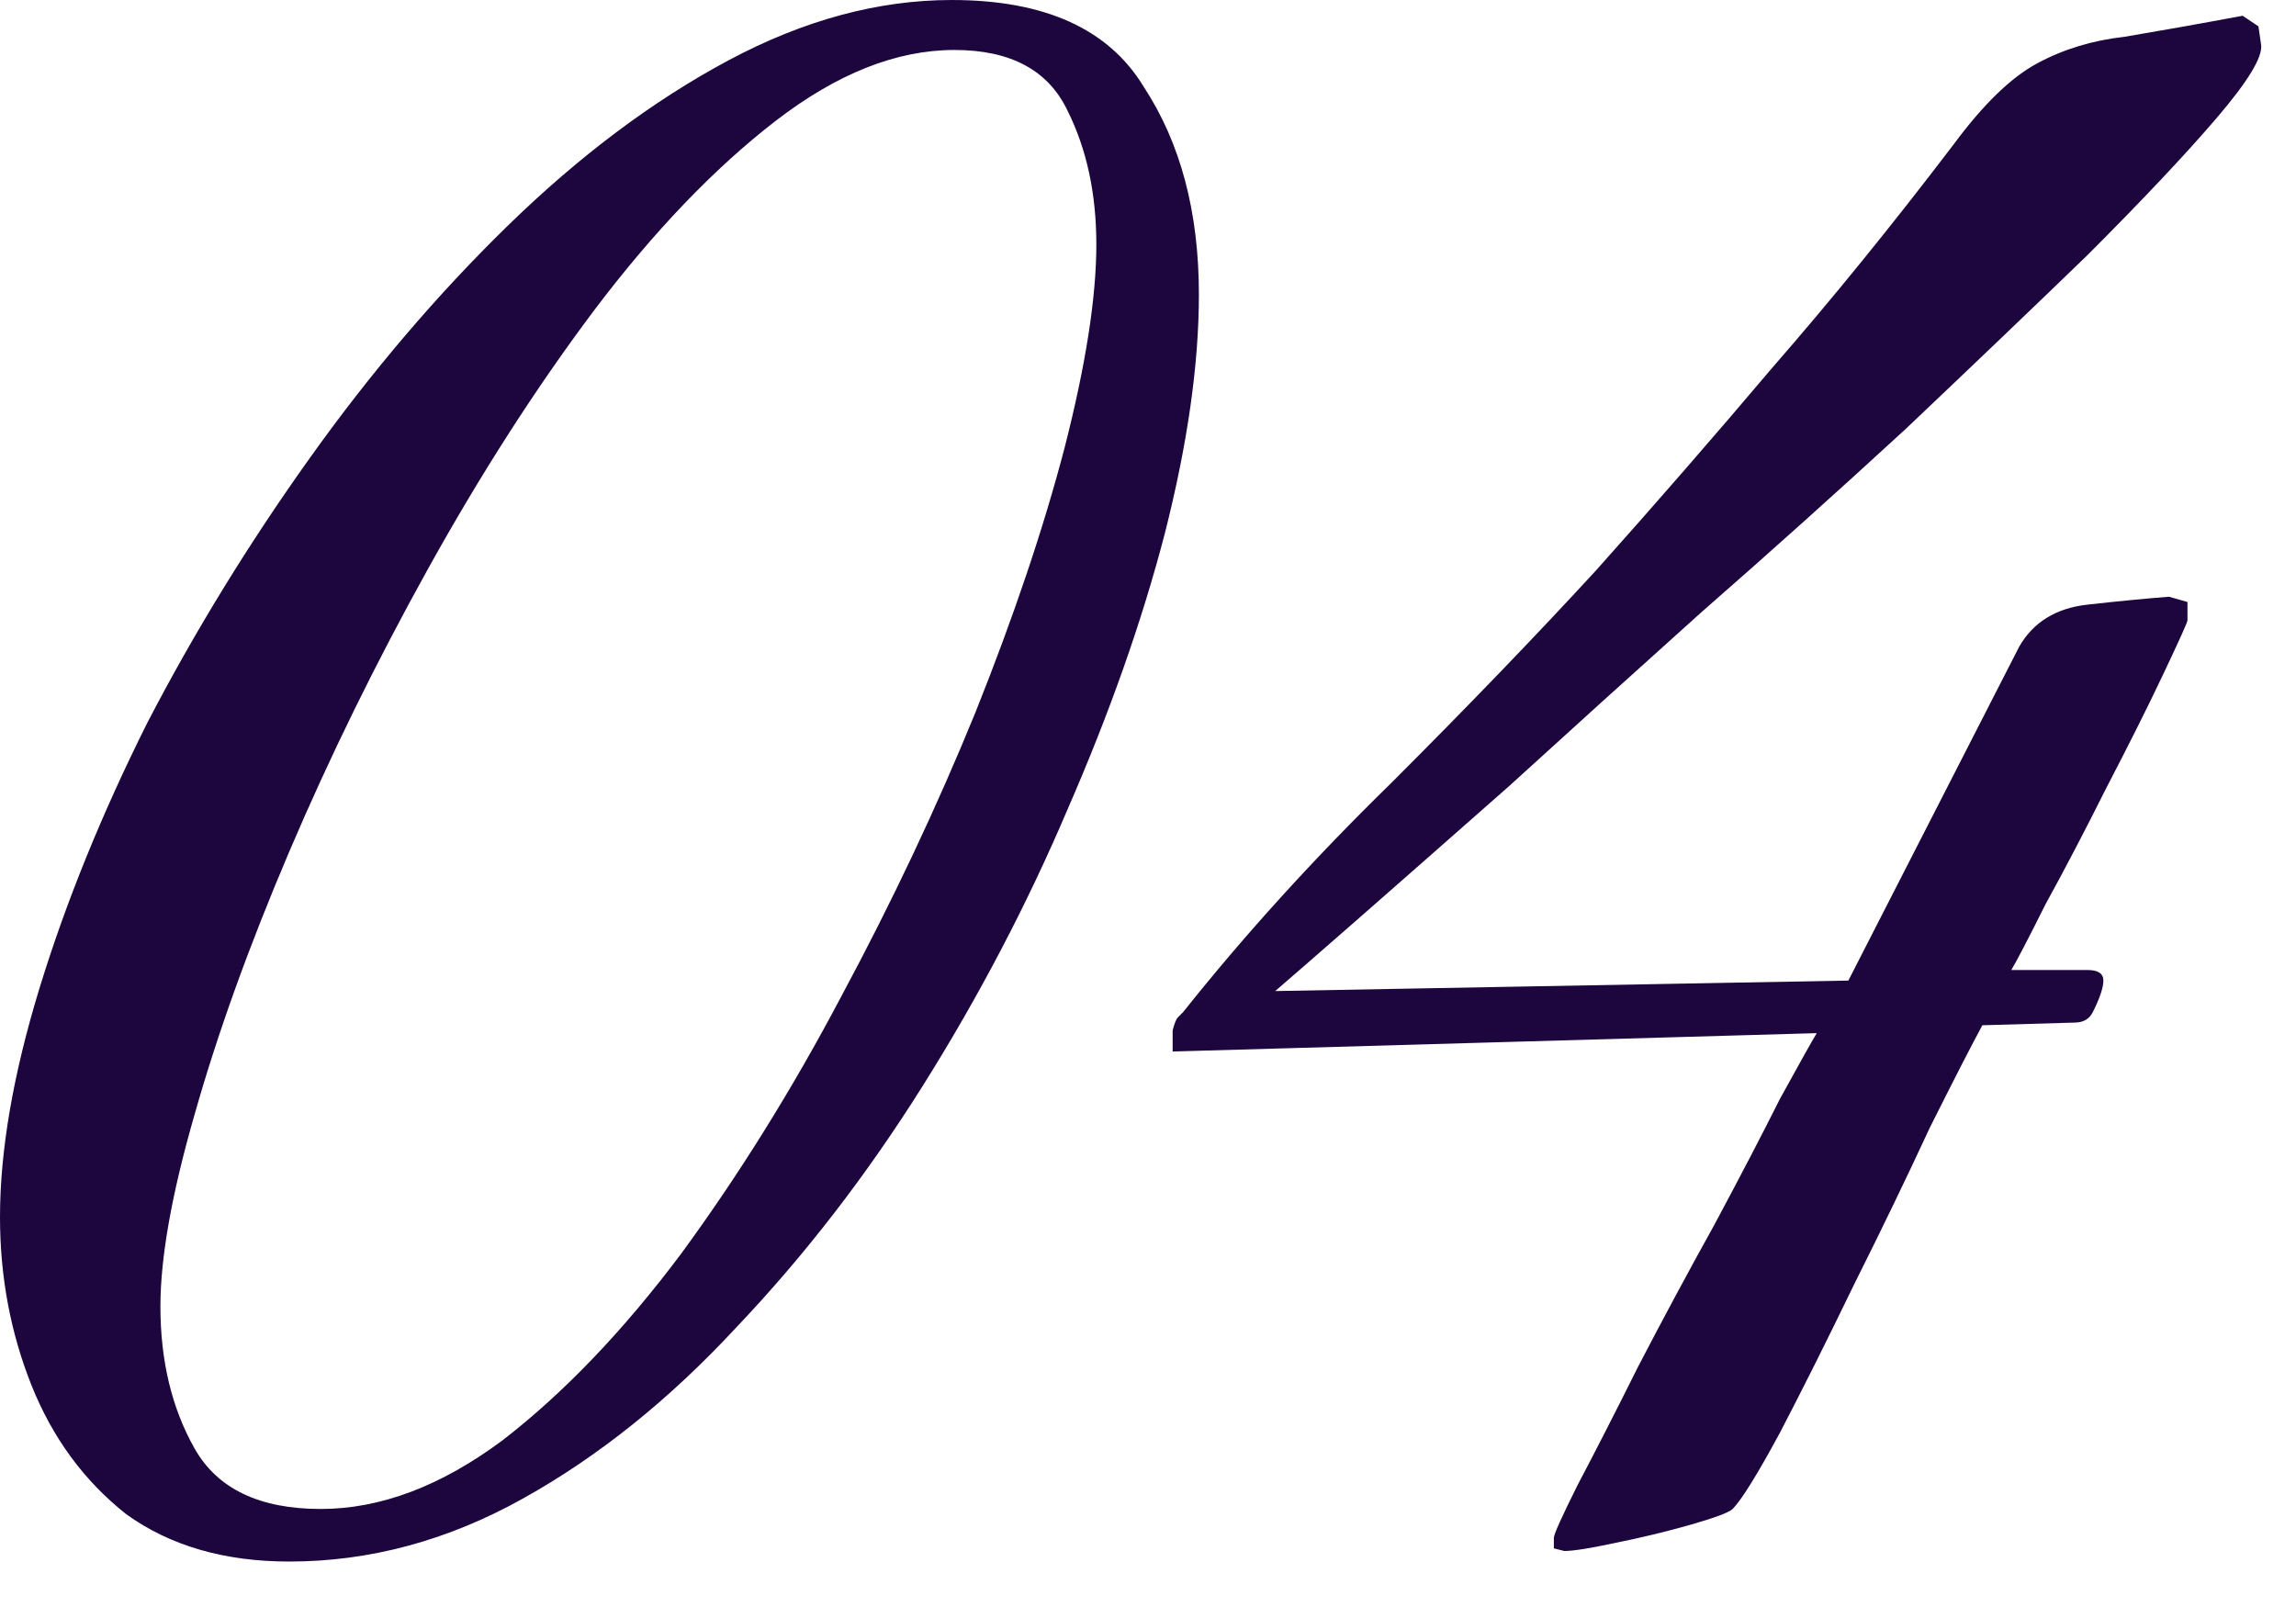 <?xml version="1.0" encoding="UTF-8"?> <svg xmlns="http://www.w3.org/2000/svg" width="30" height="21" viewBox="0 0 30 21" fill="none"><path d="M3.779 20.406C2.932 20.406 2.222 20.2 1.649 19.787C1.099 19.352 0.687 18.791 0.412 18.104C0.138 17.417 0 16.684 0 15.905C0 15.035 0.172 14.039 0.515 12.917C0.859 11.794 1.328 10.638 1.924 9.447C2.542 8.256 3.252 7.1 4.054 5.977C4.855 4.855 5.714 3.848 6.63 2.954C7.569 2.038 8.531 1.317 9.516 0.79C10.501 0.263 11.474 7.22481e-05 12.436 7.22481e-05C13.65 7.22481e-05 14.486 0.378 14.944 1.134C15.425 1.867 15.665 2.771 15.665 3.848C15.665 4.764 15.516 5.806 15.219 6.974C14.921 8.119 14.497 9.321 13.947 10.581C13.421 11.817 12.791 13.02 12.058 14.188C11.325 15.356 10.512 16.409 9.619 17.348C8.749 18.287 7.821 19.032 6.836 19.581C5.852 20.131 4.832 20.406 3.779 20.406ZM4.191 19.719C4.97 19.719 5.76 19.421 6.562 18.825C7.363 18.207 8.142 17.394 8.898 16.386C9.653 15.356 10.352 14.234 10.993 13.02C11.657 11.783 12.241 10.546 12.745 9.31C13.249 8.05 13.638 6.894 13.913 5.84C14.188 4.764 14.325 3.882 14.325 3.195C14.325 2.531 14.199 1.947 13.947 1.443C13.695 0.916 13.203 0.653 12.47 0.653C11.714 0.653 10.936 0.962 10.134 1.58C9.333 2.199 8.543 3.023 7.764 4.054C7.008 5.061 6.287 6.184 5.6 7.42C4.913 8.657 4.306 9.894 3.779 11.13C3.252 12.367 2.84 13.512 2.542 14.566C2.245 15.596 2.096 16.432 2.096 17.073C2.096 17.783 2.245 18.402 2.542 18.928C2.84 19.455 3.39 19.719 4.191 19.719ZM20.44 20.268L20.303 20.234V20.096C20.303 20.051 20.406 19.822 20.612 19.409C20.841 18.974 21.105 18.459 21.402 17.863C21.723 17.245 22.055 16.627 22.398 16.009C22.742 15.367 23.028 14.818 23.257 14.36C23.509 13.902 23.669 13.615 23.738 13.501L15.322 13.741V13.466C15.345 13.375 15.368 13.318 15.39 13.295C15.413 13.272 15.436 13.249 15.459 13.226C16.261 12.218 17.165 11.222 18.173 10.237C19.181 9.23 20.074 8.302 20.853 7.455C21.631 6.584 22.398 5.703 23.154 4.809C23.933 3.916 24.723 2.943 25.525 1.889C25.914 1.363 26.28 1.008 26.624 0.825C26.967 0.641 27.345 0.527 27.758 0.481C28.17 0.412 28.685 0.321 29.303 0.206L29.509 0.344L29.544 0.584C29.567 0.744 29.372 1.065 28.96 1.546C28.548 2.027 27.986 2.622 27.277 3.332C26.567 4.019 25.776 4.775 24.906 5.6C24.036 6.401 23.143 7.203 22.227 8.004C21.334 8.806 20.498 9.562 19.719 10.272C18.94 10.959 18.276 11.543 17.727 12.024C17.177 12.505 16.822 12.814 16.662 12.951L24.151 12.814L26.383 8.451C26.567 8.13 26.864 7.947 27.277 7.901C27.689 7.855 28.044 7.821 28.341 7.798L28.582 7.867V8.107C28.582 8.13 28.479 8.359 28.273 8.794C28.067 9.23 27.815 9.733 27.517 10.306C27.242 10.856 26.979 11.359 26.727 11.817C26.498 12.275 26.349 12.562 26.28 12.676H27.277C27.414 12.676 27.483 12.722 27.483 12.814C27.483 12.905 27.437 13.043 27.345 13.226C27.299 13.318 27.219 13.363 27.105 13.363L25.902 13.398C25.765 13.65 25.536 14.096 25.215 14.737C24.918 15.379 24.586 16.066 24.219 16.799C23.876 17.509 23.555 18.15 23.257 18.722C22.96 19.272 22.753 19.604 22.639 19.719C22.593 19.764 22.41 19.833 22.089 19.925C21.769 20.016 21.437 20.096 21.093 20.165C20.772 20.234 20.555 20.268 20.44 20.268Z" fill="#1D063E"></path></svg> 